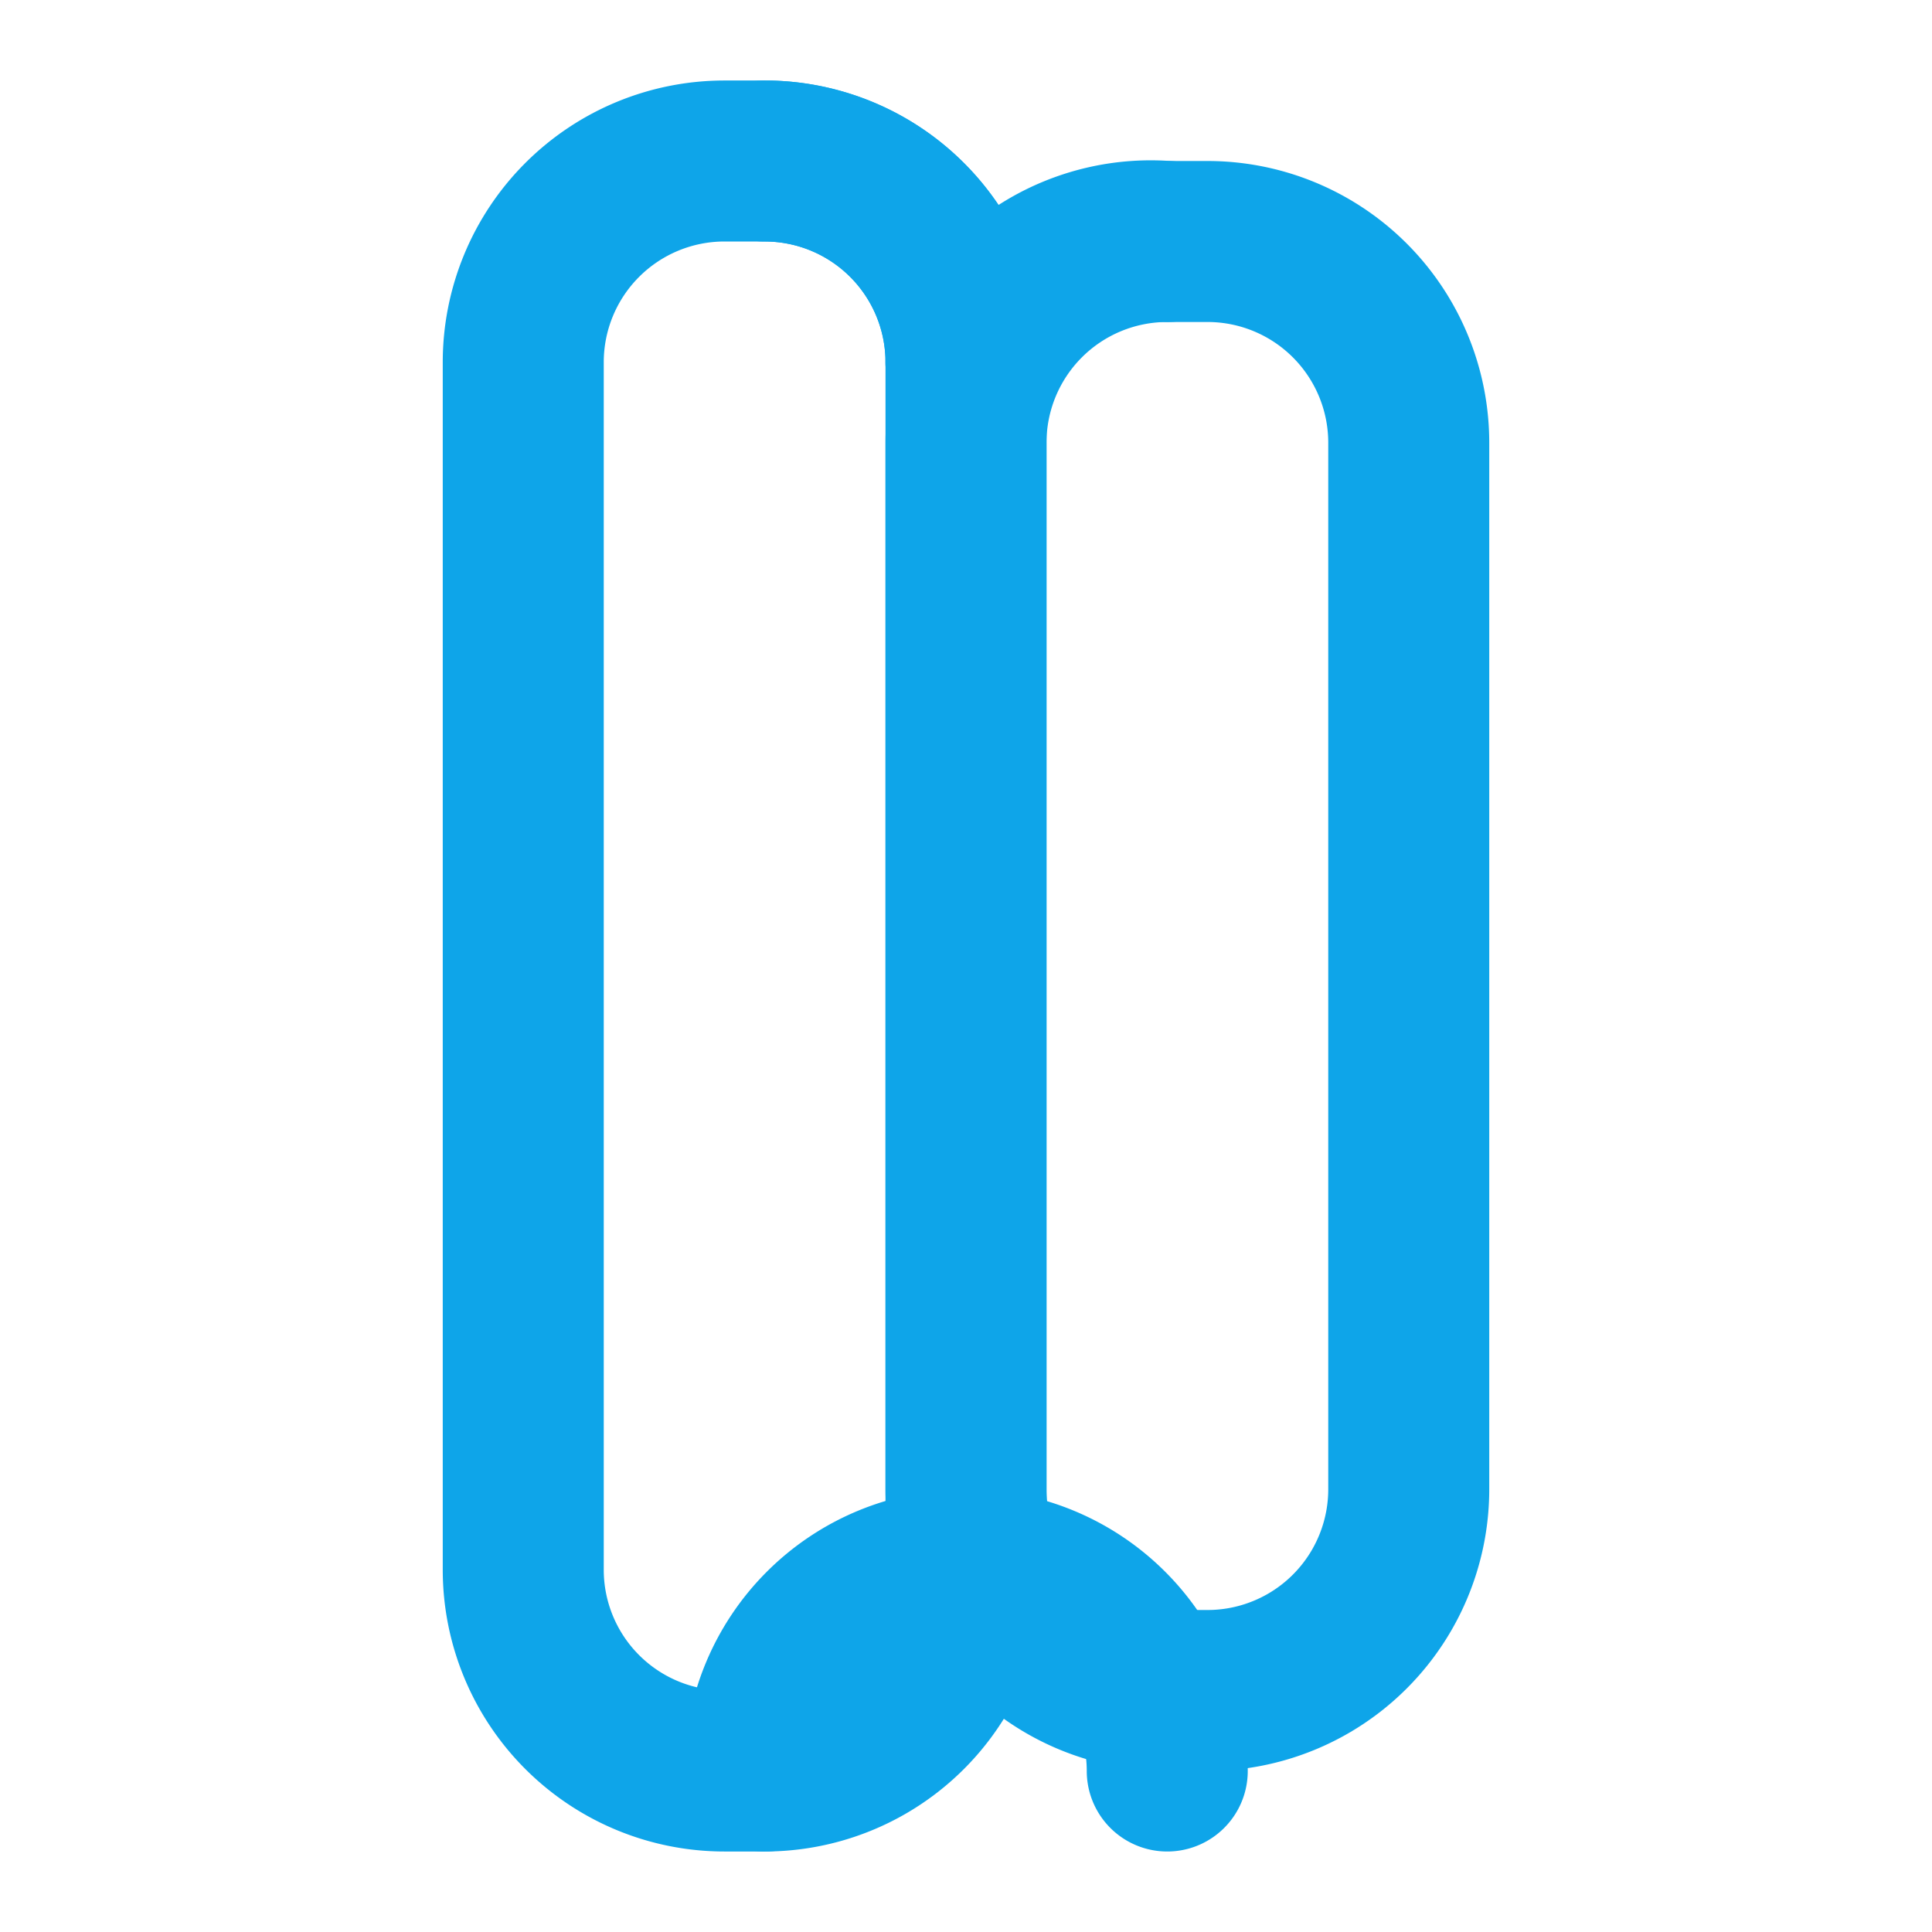 <svg xmlns="http://www.w3.org/2000/svg" width="24" height="24" viewBox="0 0 24 24" fill="none" stroke="#0ea5e9" stroke-width="2" stroke-linecap="round" stroke-linejoin="round">
  <path d="M9.5 2A2.5 2.5 0 0 1 12 4.5v15a2.5 2.5 0 0 1-2.5 2.5H9a2.5 2.5 0 0 1-2.5-2.5V4.5A2.5 2.5 0 0 1 9 2h.5Z"/>
  <path d="M15 3a2.5 2.5 0 0 1 2.5 2.5v13a2.5 2.5 0 0 1-2.5 2.5h-.5a2.5 2.5 0 0 1-2.5-2.5v-13A2.5 2.5 0 0 1 14.5 3h.5Z"/>
  <path d="M12 4.5A2.5 2.5 0 0 0 9.5 2"/>
  <path d="M12 4.5A2.5 2.5 0 0 1 14.5 3"/>
  <path d="M12 19.5a2.5 2.5 0 0 0-2.5 2.5"/>
  <path d="M12 19.5a2.5 2.5 0 0 1 2.5 2.5"/>
</svg>